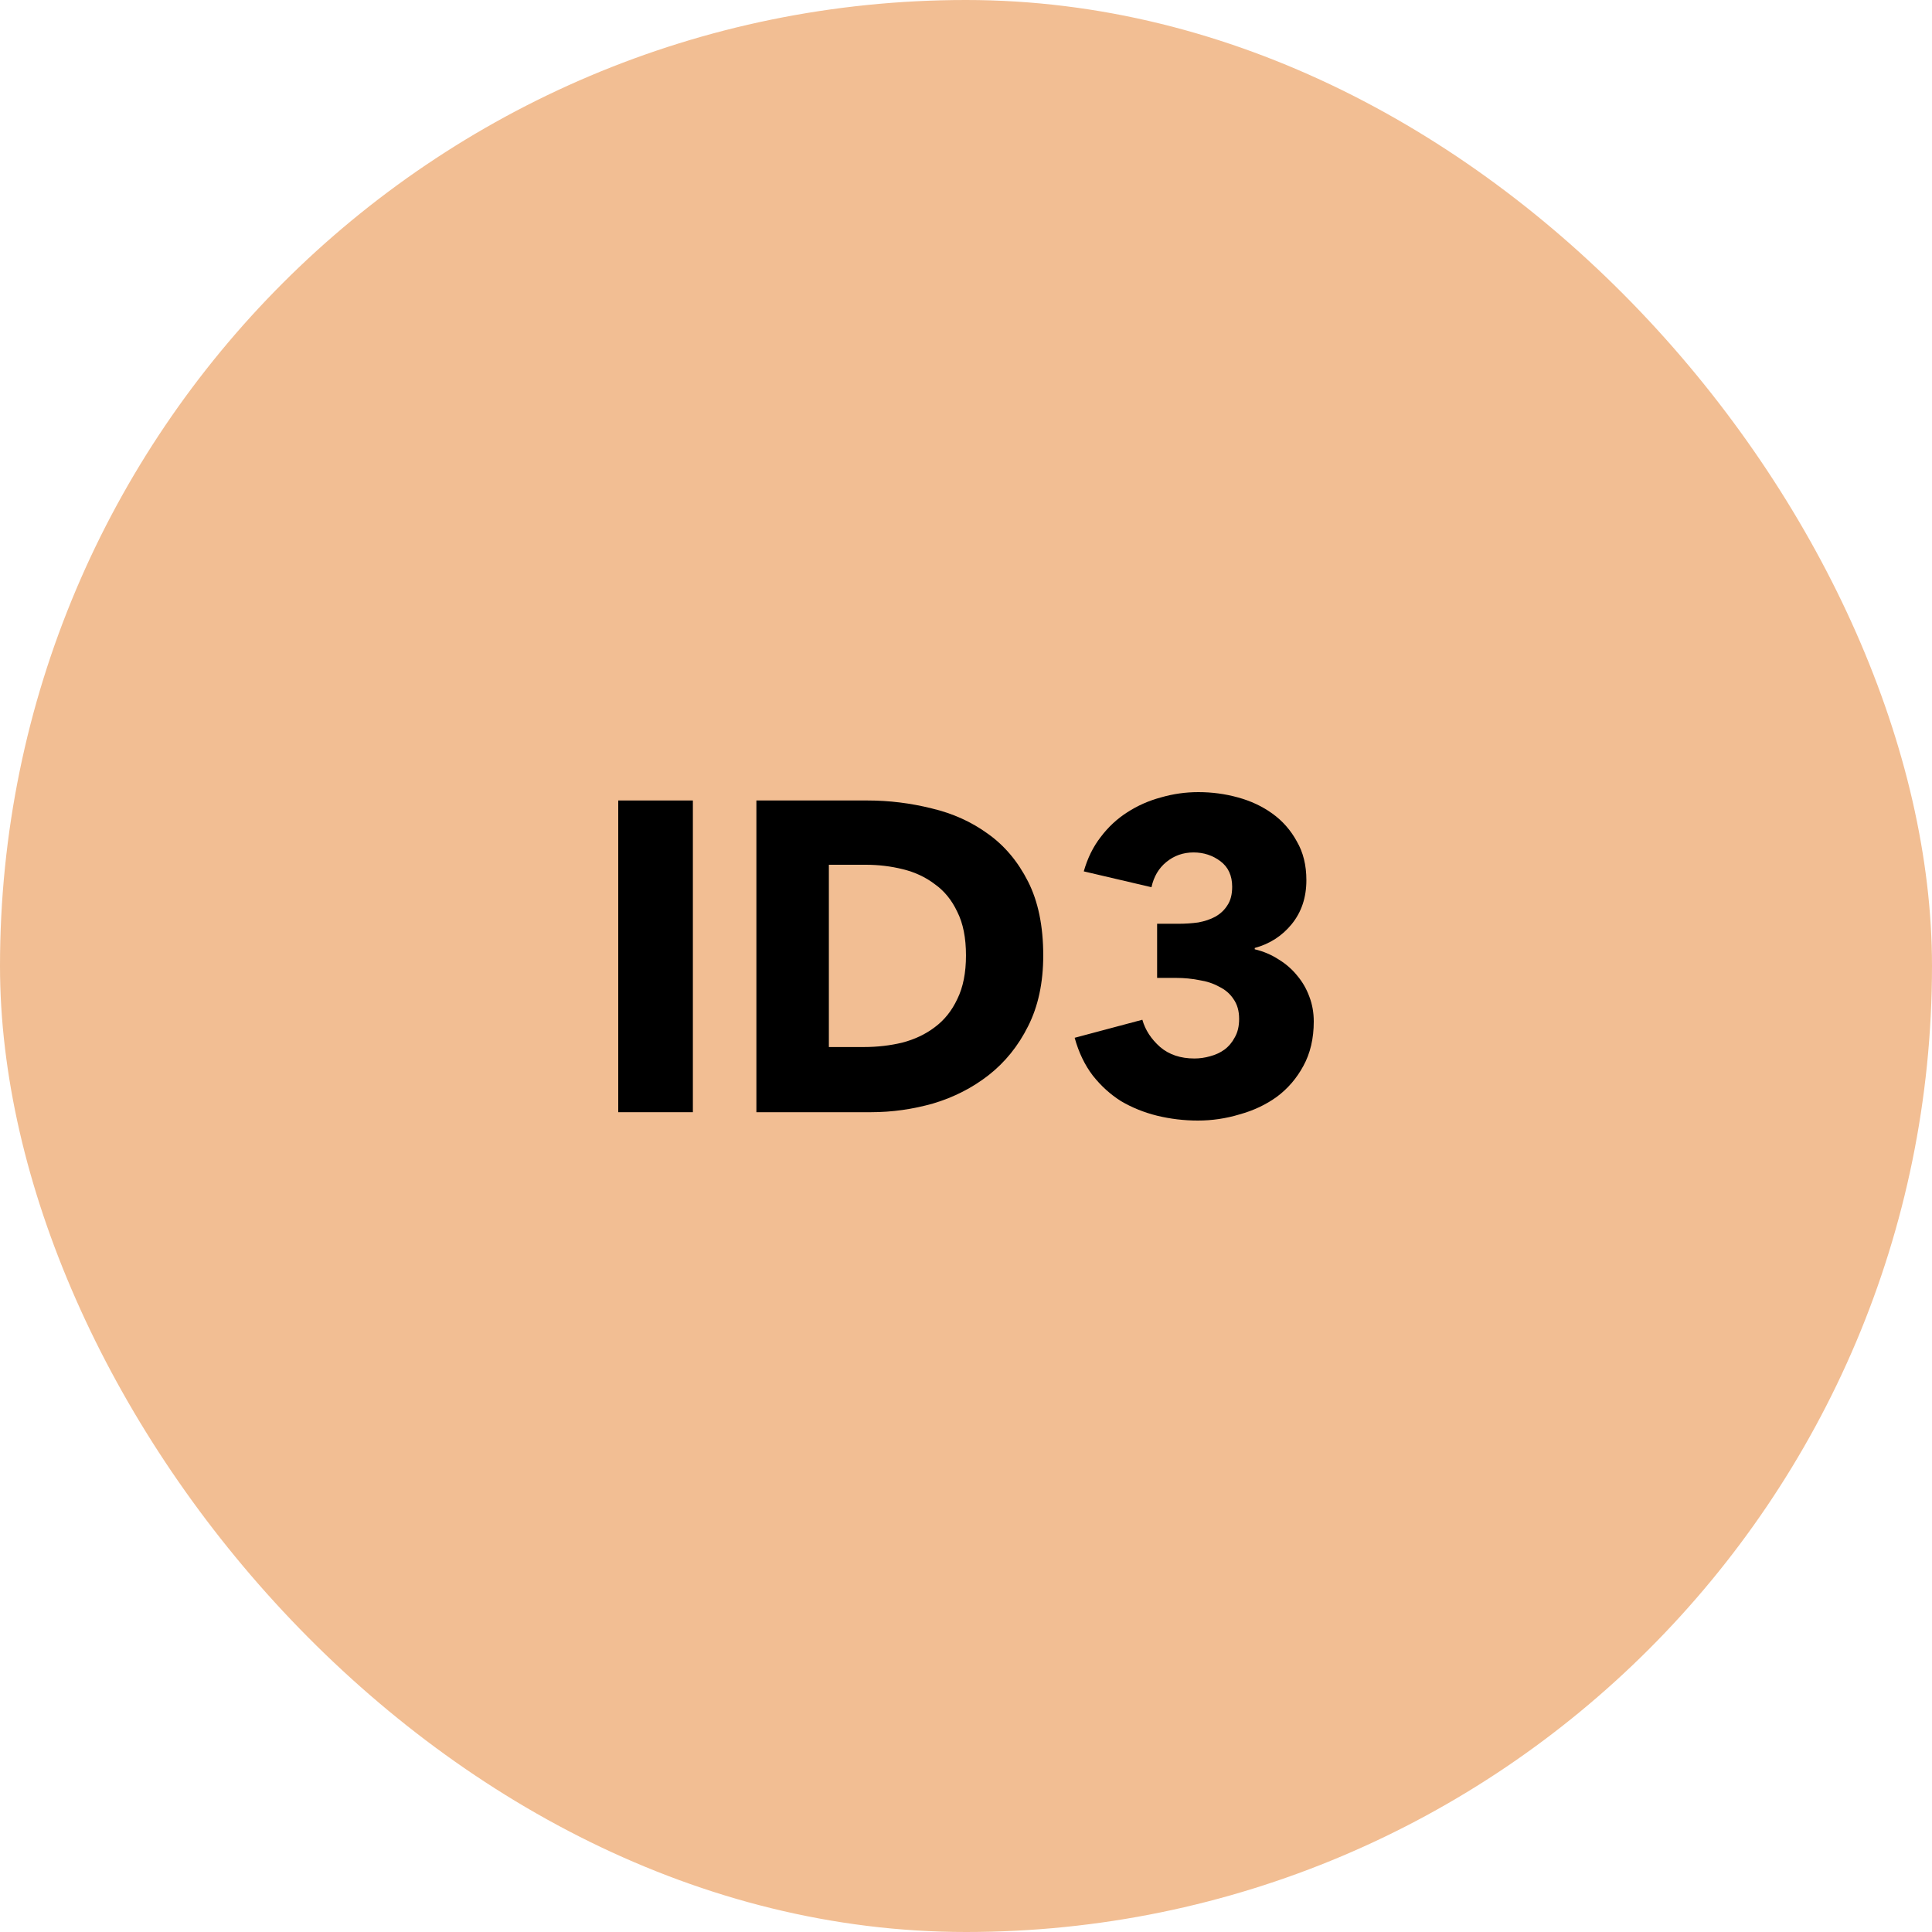 <svg width="100" height="100" viewBox="0 0 100 100" fill="none" xmlns="http://www.w3.org/2000/svg">
<rect width="100" height="100" rx="50" fill="#F2BE93"/>
<path d="M32 57.567V41.433H35.863V57.567H32Z" fill="black"/>
<path d="M53.998 49.454C53.998 50.867 53.735 52.09 53.211 53.123C52.702 54.141 52.021 54.984 51.167 55.653C50.329 56.306 49.378 56.792 48.315 57.111C47.252 57.415 46.173 57.567 45.08 57.567H39.151V41.433H44.901C46.024 41.433 47.132 41.57 48.225 41.843C49.318 42.101 50.291 42.542 51.145 43.165C51.998 43.773 52.687 44.593 53.211 45.626C53.735 46.659 53.998 47.935 53.998 49.454ZM49.999 49.454C49.999 48.543 49.85 47.791 49.55 47.198C49.266 46.591 48.876 46.112 48.382 45.763C47.903 45.398 47.349 45.14 46.72 44.988C46.106 44.836 45.47 44.76 44.811 44.76H42.902V54.194H44.721C45.41 54.194 46.069 54.118 46.698 53.967C47.342 53.799 47.903 53.533 48.382 53.169C48.876 52.804 49.266 52.318 49.55 51.711C49.85 51.103 49.999 50.351 49.999 49.454Z" fill="black"/>
<path d="M68 52.873C68 53.754 67.82 54.521 67.461 55.174C67.117 55.812 66.66 56.344 66.091 56.769C65.522 57.18 64.878 57.483 64.159 57.681C63.455 57.894 62.737 58 62.003 58C61.284 58 60.58 57.916 59.892 57.749C59.218 57.582 58.596 57.331 58.027 56.997C57.473 56.648 56.987 56.207 56.567 55.676C56.148 55.129 55.834 54.475 55.624 53.716L59.128 52.782C59.278 53.313 59.585 53.784 60.049 54.194C60.513 54.589 61.105 54.787 61.823 54.787C62.093 54.787 62.362 54.749 62.632 54.673C62.916 54.597 63.163 54.483 63.373 54.331C63.598 54.164 63.777 53.951 63.912 53.693C64.062 53.435 64.137 53.116 64.137 52.736C64.137 52.326 64.039 51.984 63.845 51.711C63.665 51.437 63.418 51.224 63.103 51.072C62.804 50.905 62.46 50.791 62.07 50.731C61.681 50.655 61.292 50.617 60.902 50.617H59.892V47.814H60.992C61.352 47.814 61.696 47.791 62.025 47.745C62.355 47.684 62.647 47.586 62.901 47.449C63.171 47.297 63.38 47.1 63.53 46.857C63.695 46.614 63.777 46.294 63.777 45.9C63.777 45.322 63.575 44.882 63.171 44.578C62.767 44.274 62.302 44.122 61.778 44.122C61.239 44.122 60.767 44.289 60.363 44.623C59.974 44.942 59.719 45.375 59.6 45.922L56.096 45.102C56.29 44.418 56.582 43.826 56.972 43.324C57.361 42.808 57.818 42.383 58.342 42.048C58.881 41.699 59.465 41.441 60.094 41.273C60.723 41.091 61.367 41 62.025 41C62.729 41 63.41 41.091 64.069 41.273C64.743 41.456 65.342 41.737 65.866 42.117C66.39 42.496 66.81 42.975 67.124 43.552C67.453 44.114 67.618 44.783 67.618 45.558C67.618 46.454 67.364 47.214 66.855 47.837C66.36 48.444 65.724 48.854 64.945 49.067V49.135C65.394 49.242 65.806 49.416 66.181 49.66C66.555 49.887 66.877 50.169 67.147 50.503C67.416 50.822 67.626 51.186 67.775 51.596C67.925 51.992 68 52.417 68 52.873Z" fill="black"/>
</svg>
